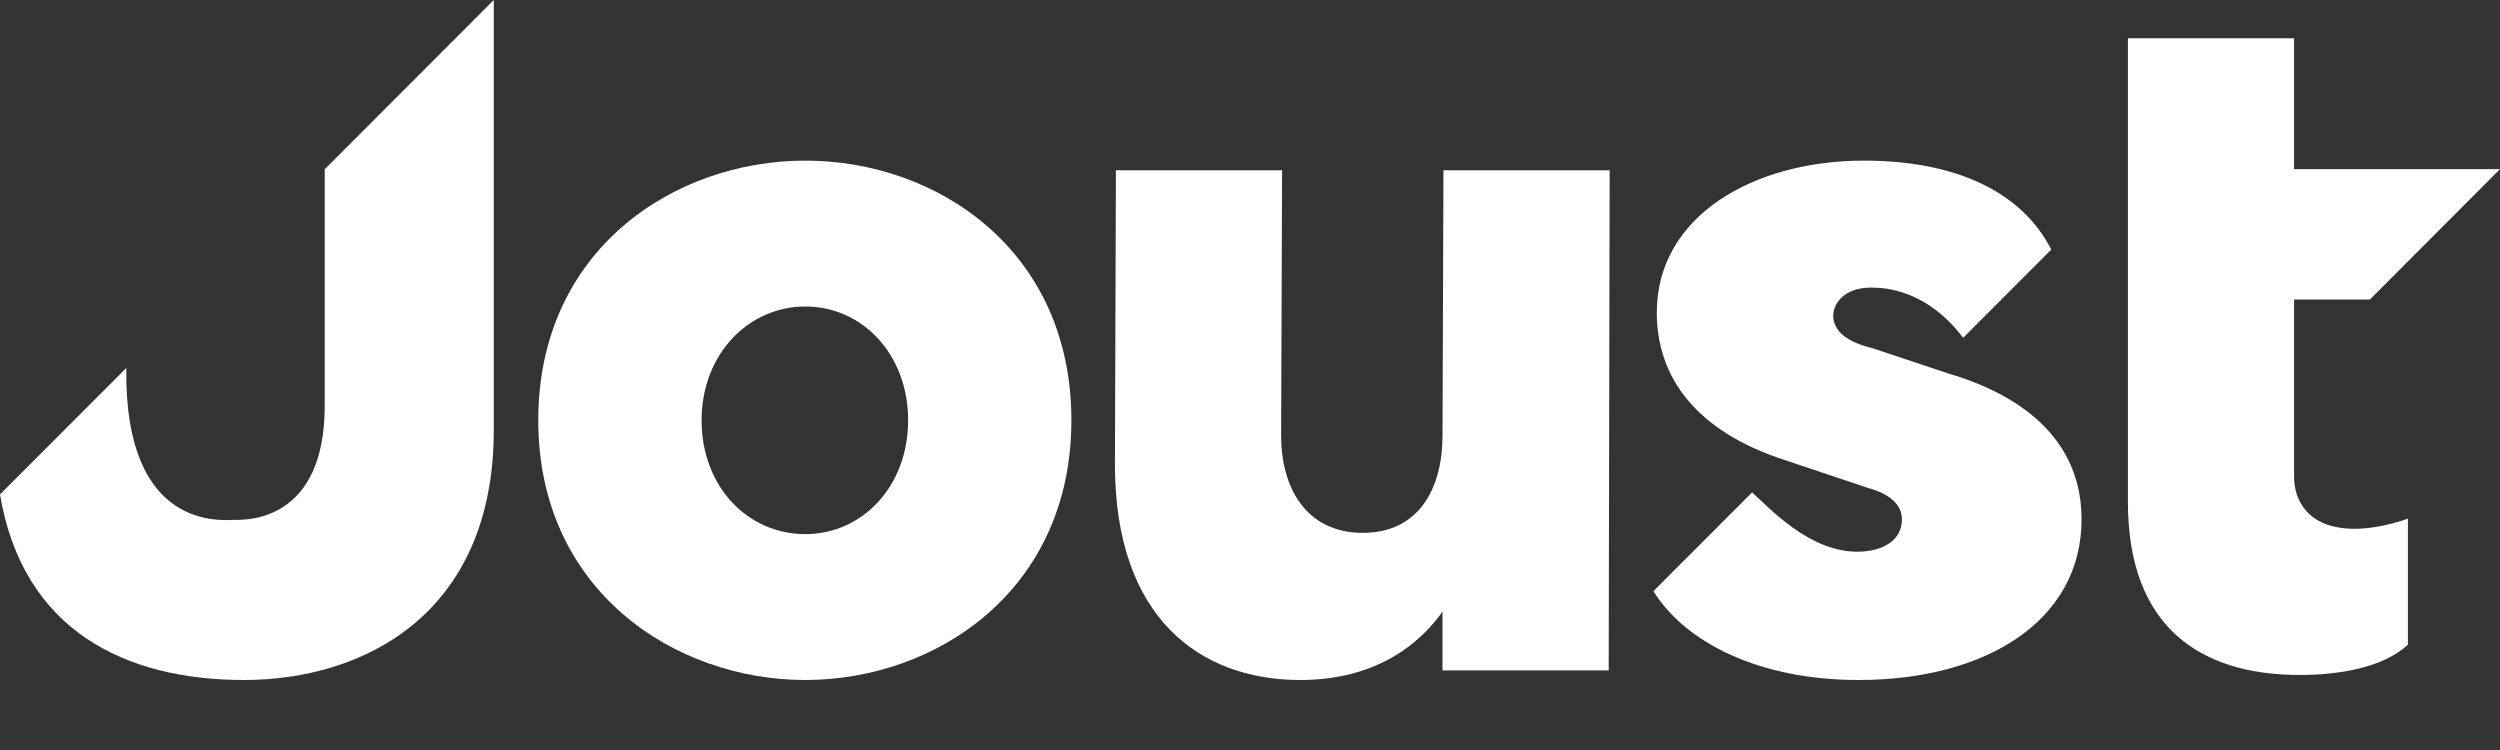<svg width="1000" height="300" viewBox="0 0 1000 300" fill="none" xmlns="http://www.w3.org/2000/svg">
<rect x="0" y="0" width="1000" height="300" fill="#333333" stroke="none"/>
<path d="M215.303 168.124C215.303 100.028 269.481 64.249 322.122 64.249C374.763 64.249 428.557 100.028 428.557 168.124C428.557 236.221 374.379 272 322.122 272C269.865 272 215.303 236.221 215.303 168.124ZM322.135 213.65C344.805 213.65 363.249 194.67 363.249 168.124C363.249 141.578 344.805 122.599 322.135 122.599C299.465 122.599 280.637 141.578 280.637 168.124C280.637 194.67 299.08 213.65 322.135 213.65Z" fill="white"/>
<path d="M643.476 268.153H577.002V244.685C565.475 260.843 546.647 272 520.134 272C479.789 272 445.976 246.993 445.976 185.822L446.36 68.096H512.834L512.449 174.28C512.449 195.055 522.44 213.137 545.11 213.137C567.78 213.137 577.002 195.055 577.002 174.28L577.386 68.096H643.86L643.476 268.153Z" fill="white"/>
<path d="M917.632 15.299V67.647H1000L947.961 119.803H917.632V190.733C917.632 199.967 923.011 211.509 941.839 211.509C946.45 211.509 953.75 210.739 963.164 207.482V257.881C952.982 267.294 934.922 269.987 919.937 269.987C879.976 269.987 851.158 250.75 851.158 200.736V15.299H917.632Z" fill="white"/>
<path d="M129.886 67.712V162.341C129.886 208.508 98.763 207.943 94.152 207.943C89.285 207.943 49.593 212.983 50.528 147.183L0 197.761C9.132 252.161 50.067 272 97.61 272C145.153 272 197.513 245.929 197.513 171.972V0L129.886 67.712Z" fill="white"/>
<path d="M778.946 149.273L748.937 139.27C736.257 136.192 733.298 130.806 733.298 126.19C733.298 121.958 737.102 115.033 748.514 115.033C754.854 115.033 770.954 116.353 785.273 135.102L820.508 99.823C808.494 76.278 781.636 64.249 745.556 64.249C701.176 64.249 662.713 86.563 662.713 125.035C662.713 150.812 678.352 172.741 714.701 184.283L746.824 195.055C758.236 198.133 760.772 203.519 760.772 207.751C760.772 216.215 753.036 220.678 742.892 220.678C723.628 220.678 707.772 203.186 700.843 196.953L661.368 236.477C674.407 257.342 704.096 272 743.442 272C794.585 272 832.625 248.147 832.625 207.751C832.625 170.433 800.079 155.429 778.946 149.273Z" fill="white"/>
</svg>
